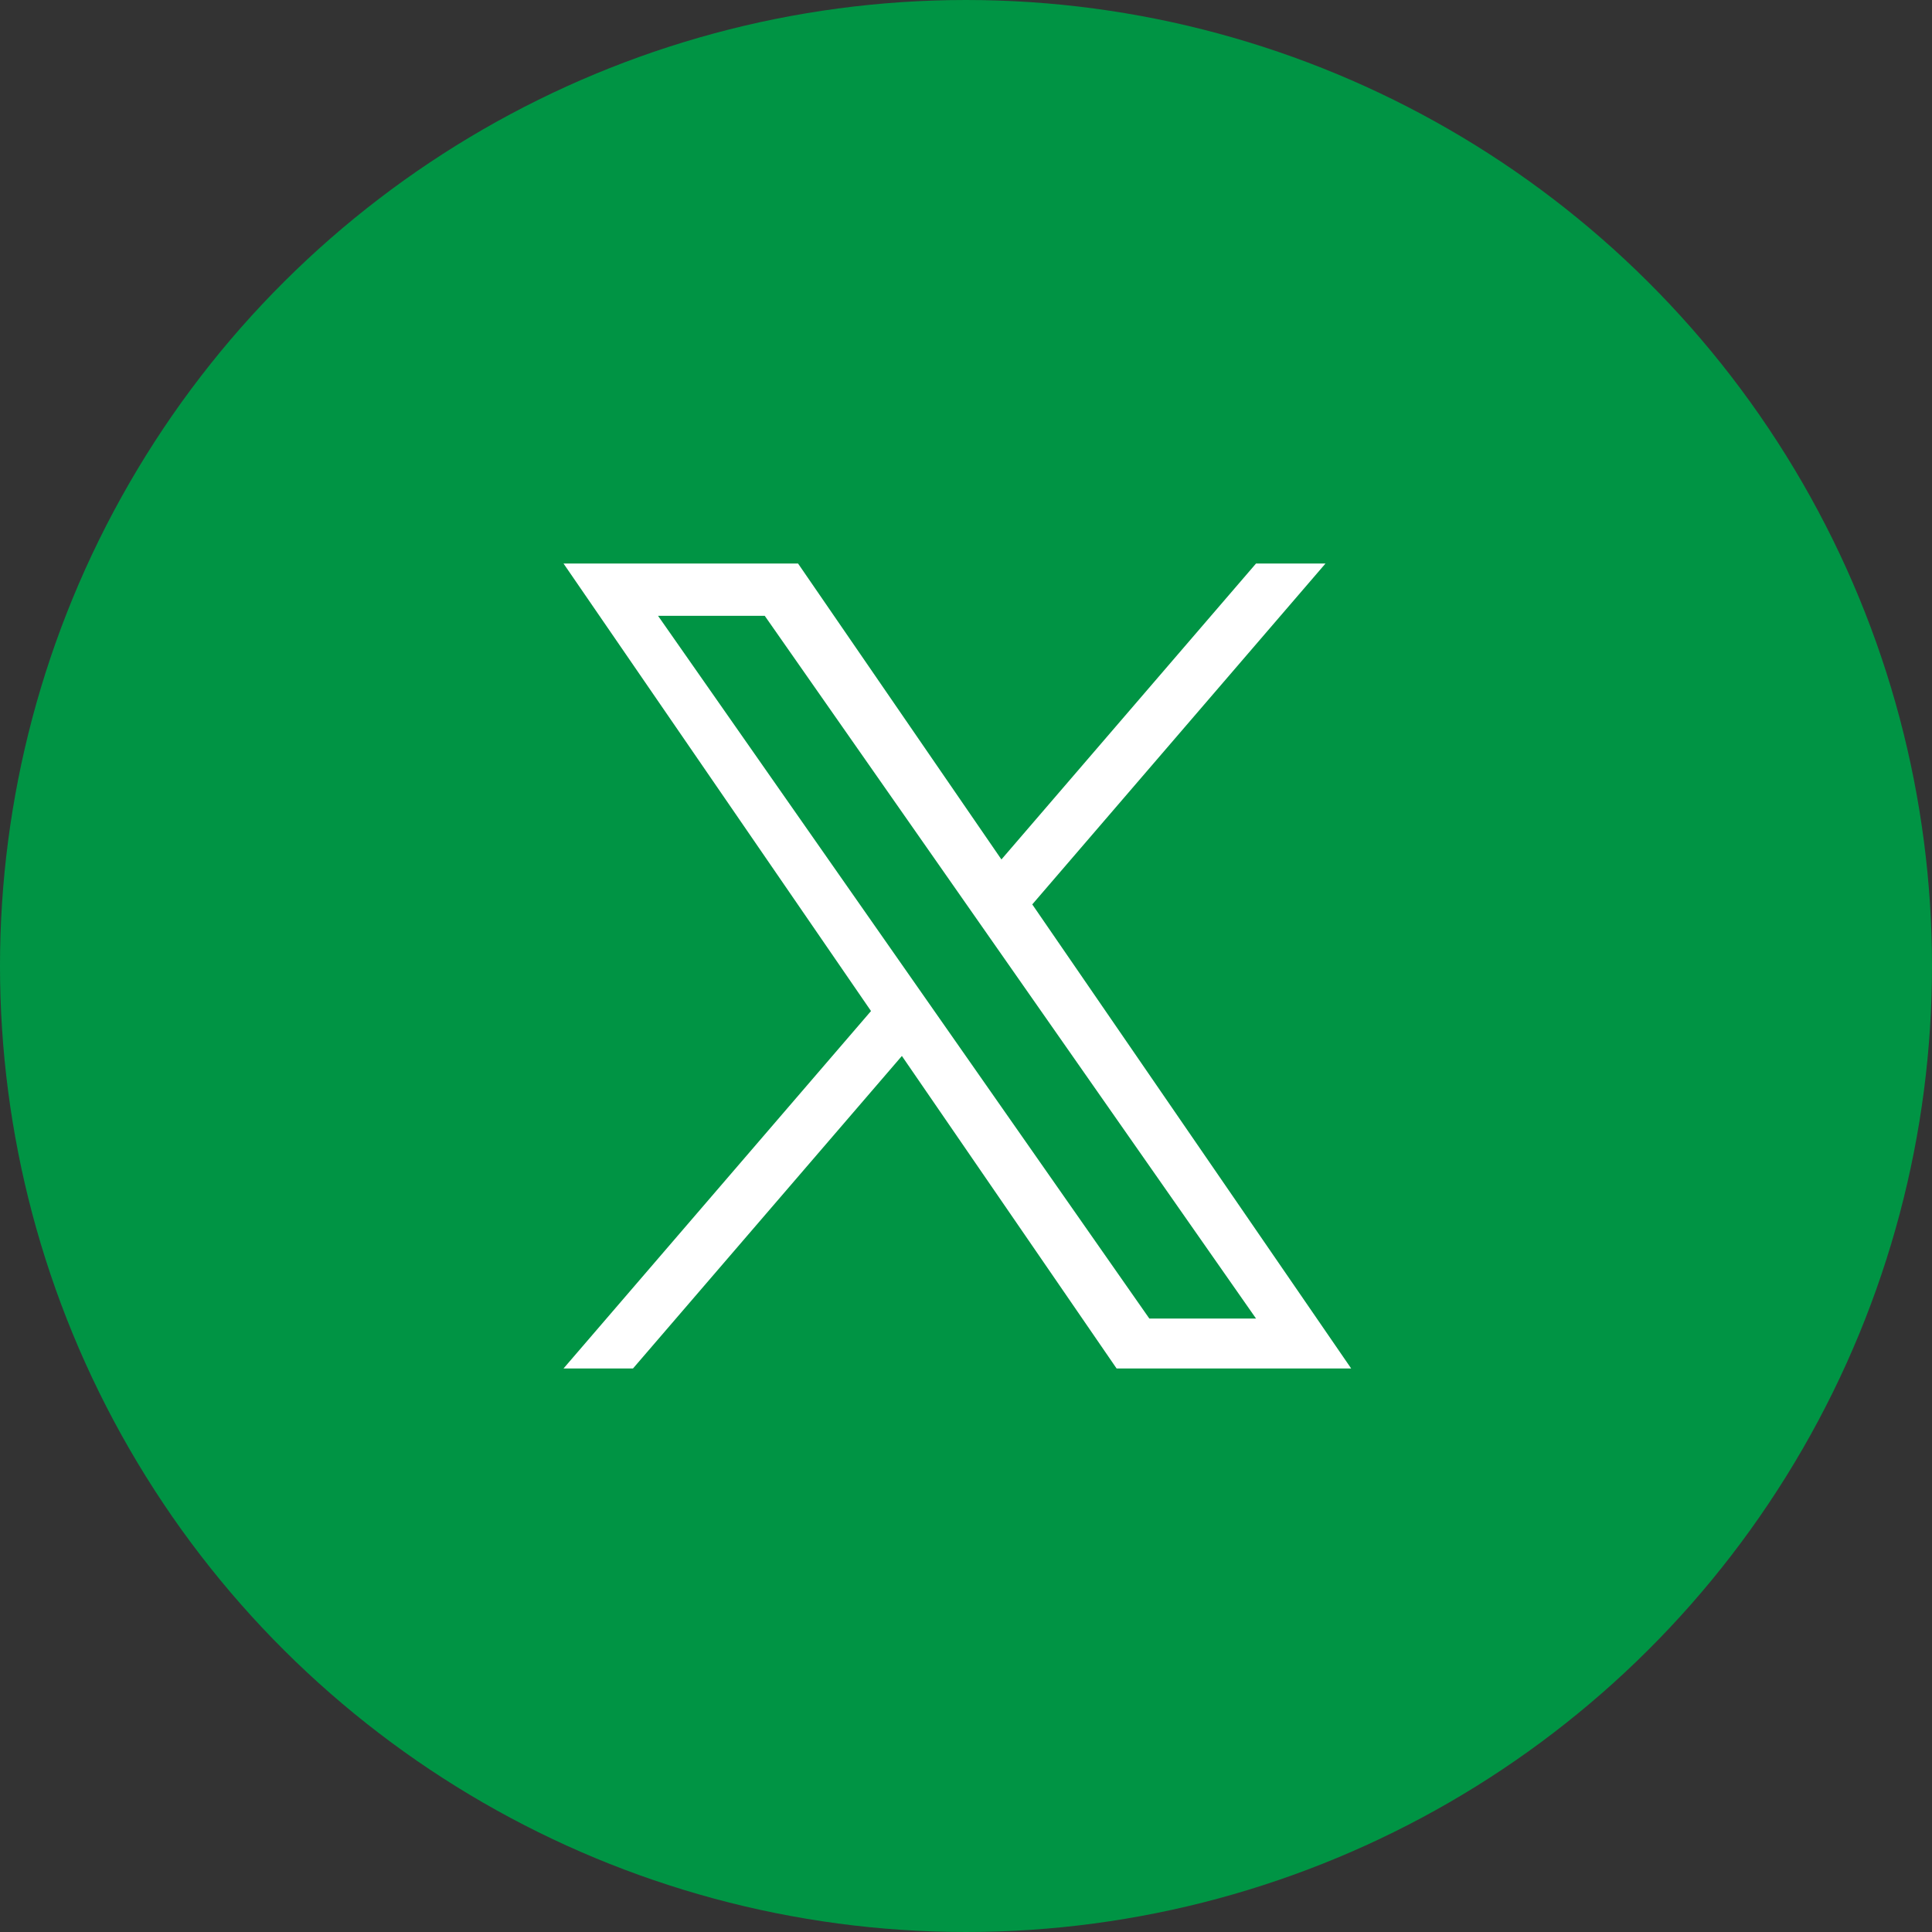 <?xml version="1.0" encoding="UTF-8"?>
<svg xmlns="http://www.w3.org/2000/svg" width="48" height="48" viewBox="0 0 48 48" fill="none">
  <rect x="0" y="0" width="48" height="48" fill="#333333" stroke="none"/>
  <ellipse cx="24" cy="24" rx="24" ry="24" transform="matrix(4.37114e-08 -1 -1 -4.37114e-08 48 48)" fill="#009444"></ellipse>
  <g clip-path="url(#clip0_344_6039)">
    <path d="M25.647 22.469L32.932 14H31.206L24.88 21.353L19.827 14H14L21.64 25.119L14 34H15.726L22.407 26.235L27.742 34H33.57L25.646 22.469H25.647ZM16.349 15.3H19L31.206 32.759H28.555L16.349 15.3Z" fill="white"></path>
  </g>
  <defs>
    <clipPath id="clip0_344_6039">
      <rect width="20" height="20" fill="white" transform="translate(14 14)"></rect>
    </clipPath>
  </defs>
</svg>
